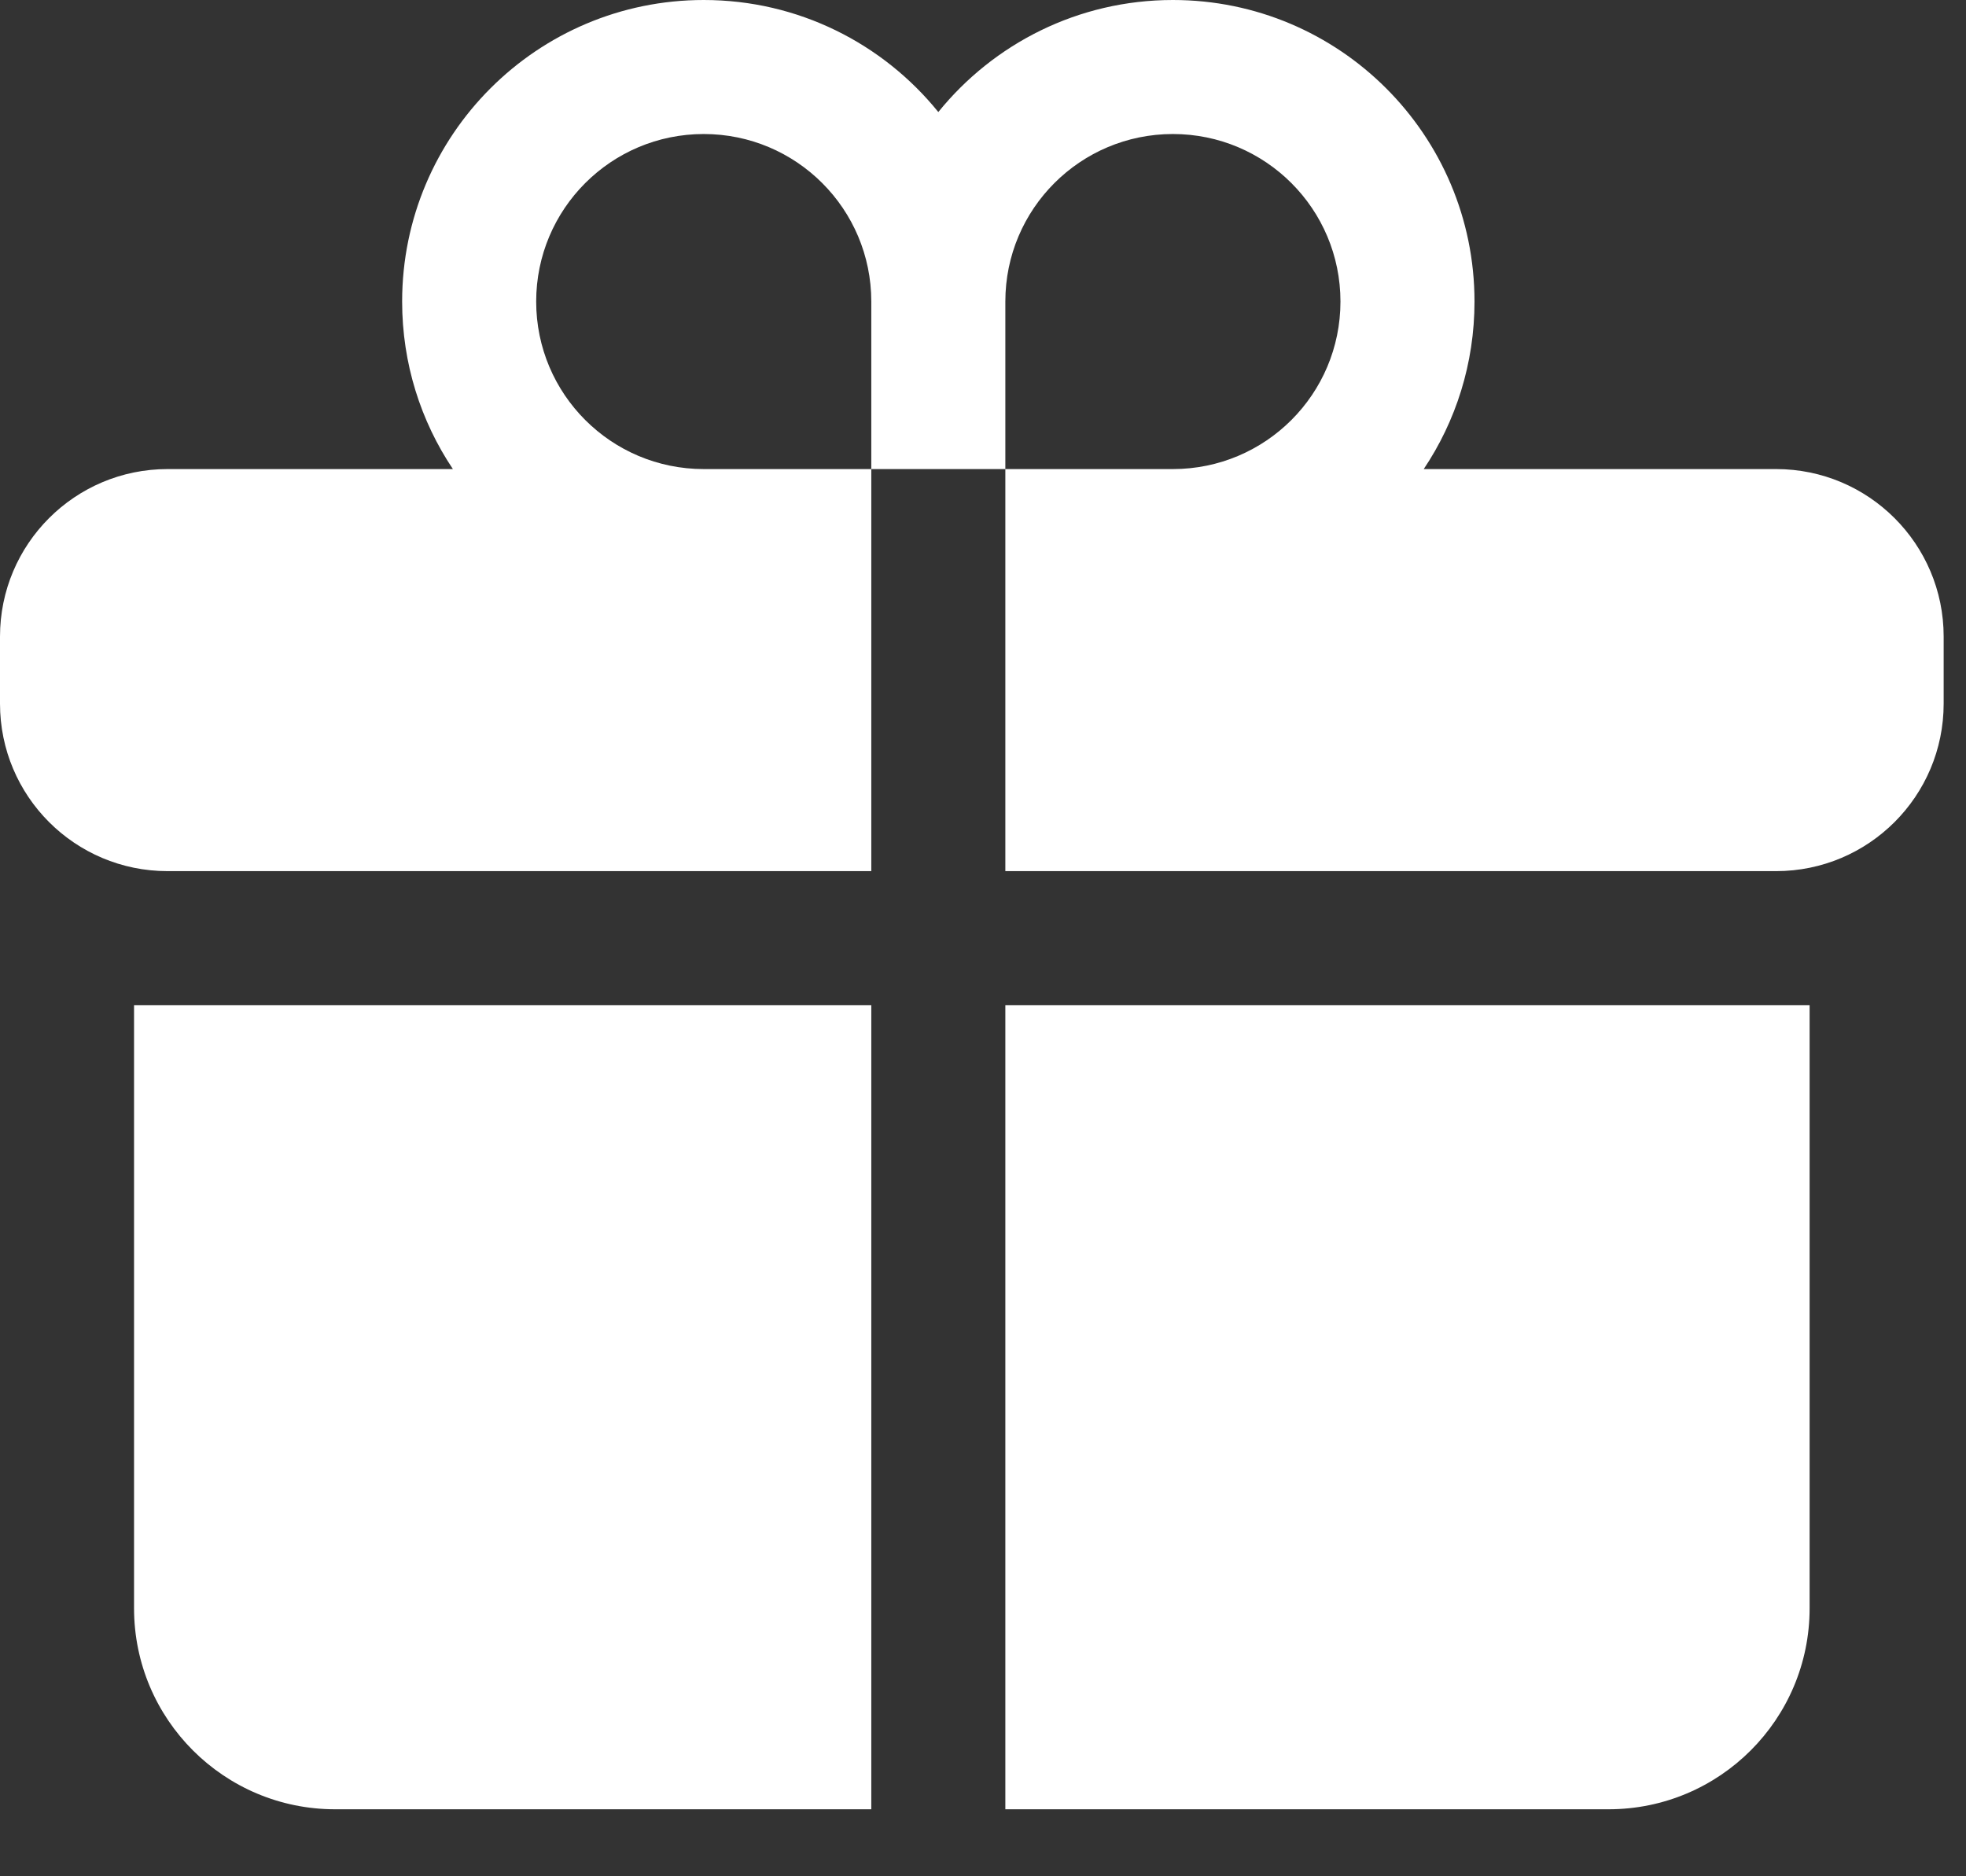 <svg width="22" height="21" viewBox="0 0 22 21" fill="none" xmlns="http://www.w3.org/2000/svg">
<rect x="0" y="0" width="22" height="21" fill="#333333" stroke="none"/>
<path d="M7.875 1.5C6.839 1.5 6 2.339 6 3.375C6 4.411 6.839 5.25 7.875 5.25H9.75V9.75H1.875C0.839 9.75 0 8.911 0 7.875V7.125C0 6.089 0.839 5.25 1.875 5.25H5.068C4.709 4.714 4.5 4.069 4.5 3.375C4.5 1.511 6.011 0 7.875 0C8.935 0 9.881 0.489 10.5 1.254C11.119 0.489 12.065 0 13.125 0C14.989 0 16.5 1.511 16.5 3.375C16.5 4.069 16.291 4.714 15.932 5.25H19.875C20.91 5.25 21.75 6.089 21.75 7.125V7.875C21.75 8.911 20.91 9.75 19.875 9.75H11.25V5.25H13.125C14.161 5.25 15 4.411 15 3.375C15 2.339 14.161 1.5 13.125 1.5C12.089 1.5 11.25 2.339 11.25 3.375V5.25H9.75V3.375C9.75 2.339 8.911 1.5 7.875 1.5Z" fill="white"/>
<path d="M9.75 11.25H1.5V18C1.5 19.243 2.507 20.25 3.75 20.25H9.75V11.25Z" fill="white"/>
<path d="M11.25 11.25V20.25H18C19.243 20.25 20.25 19.243 20.25 18V11.25H11.25Z" fill="white"/>
</svg>
